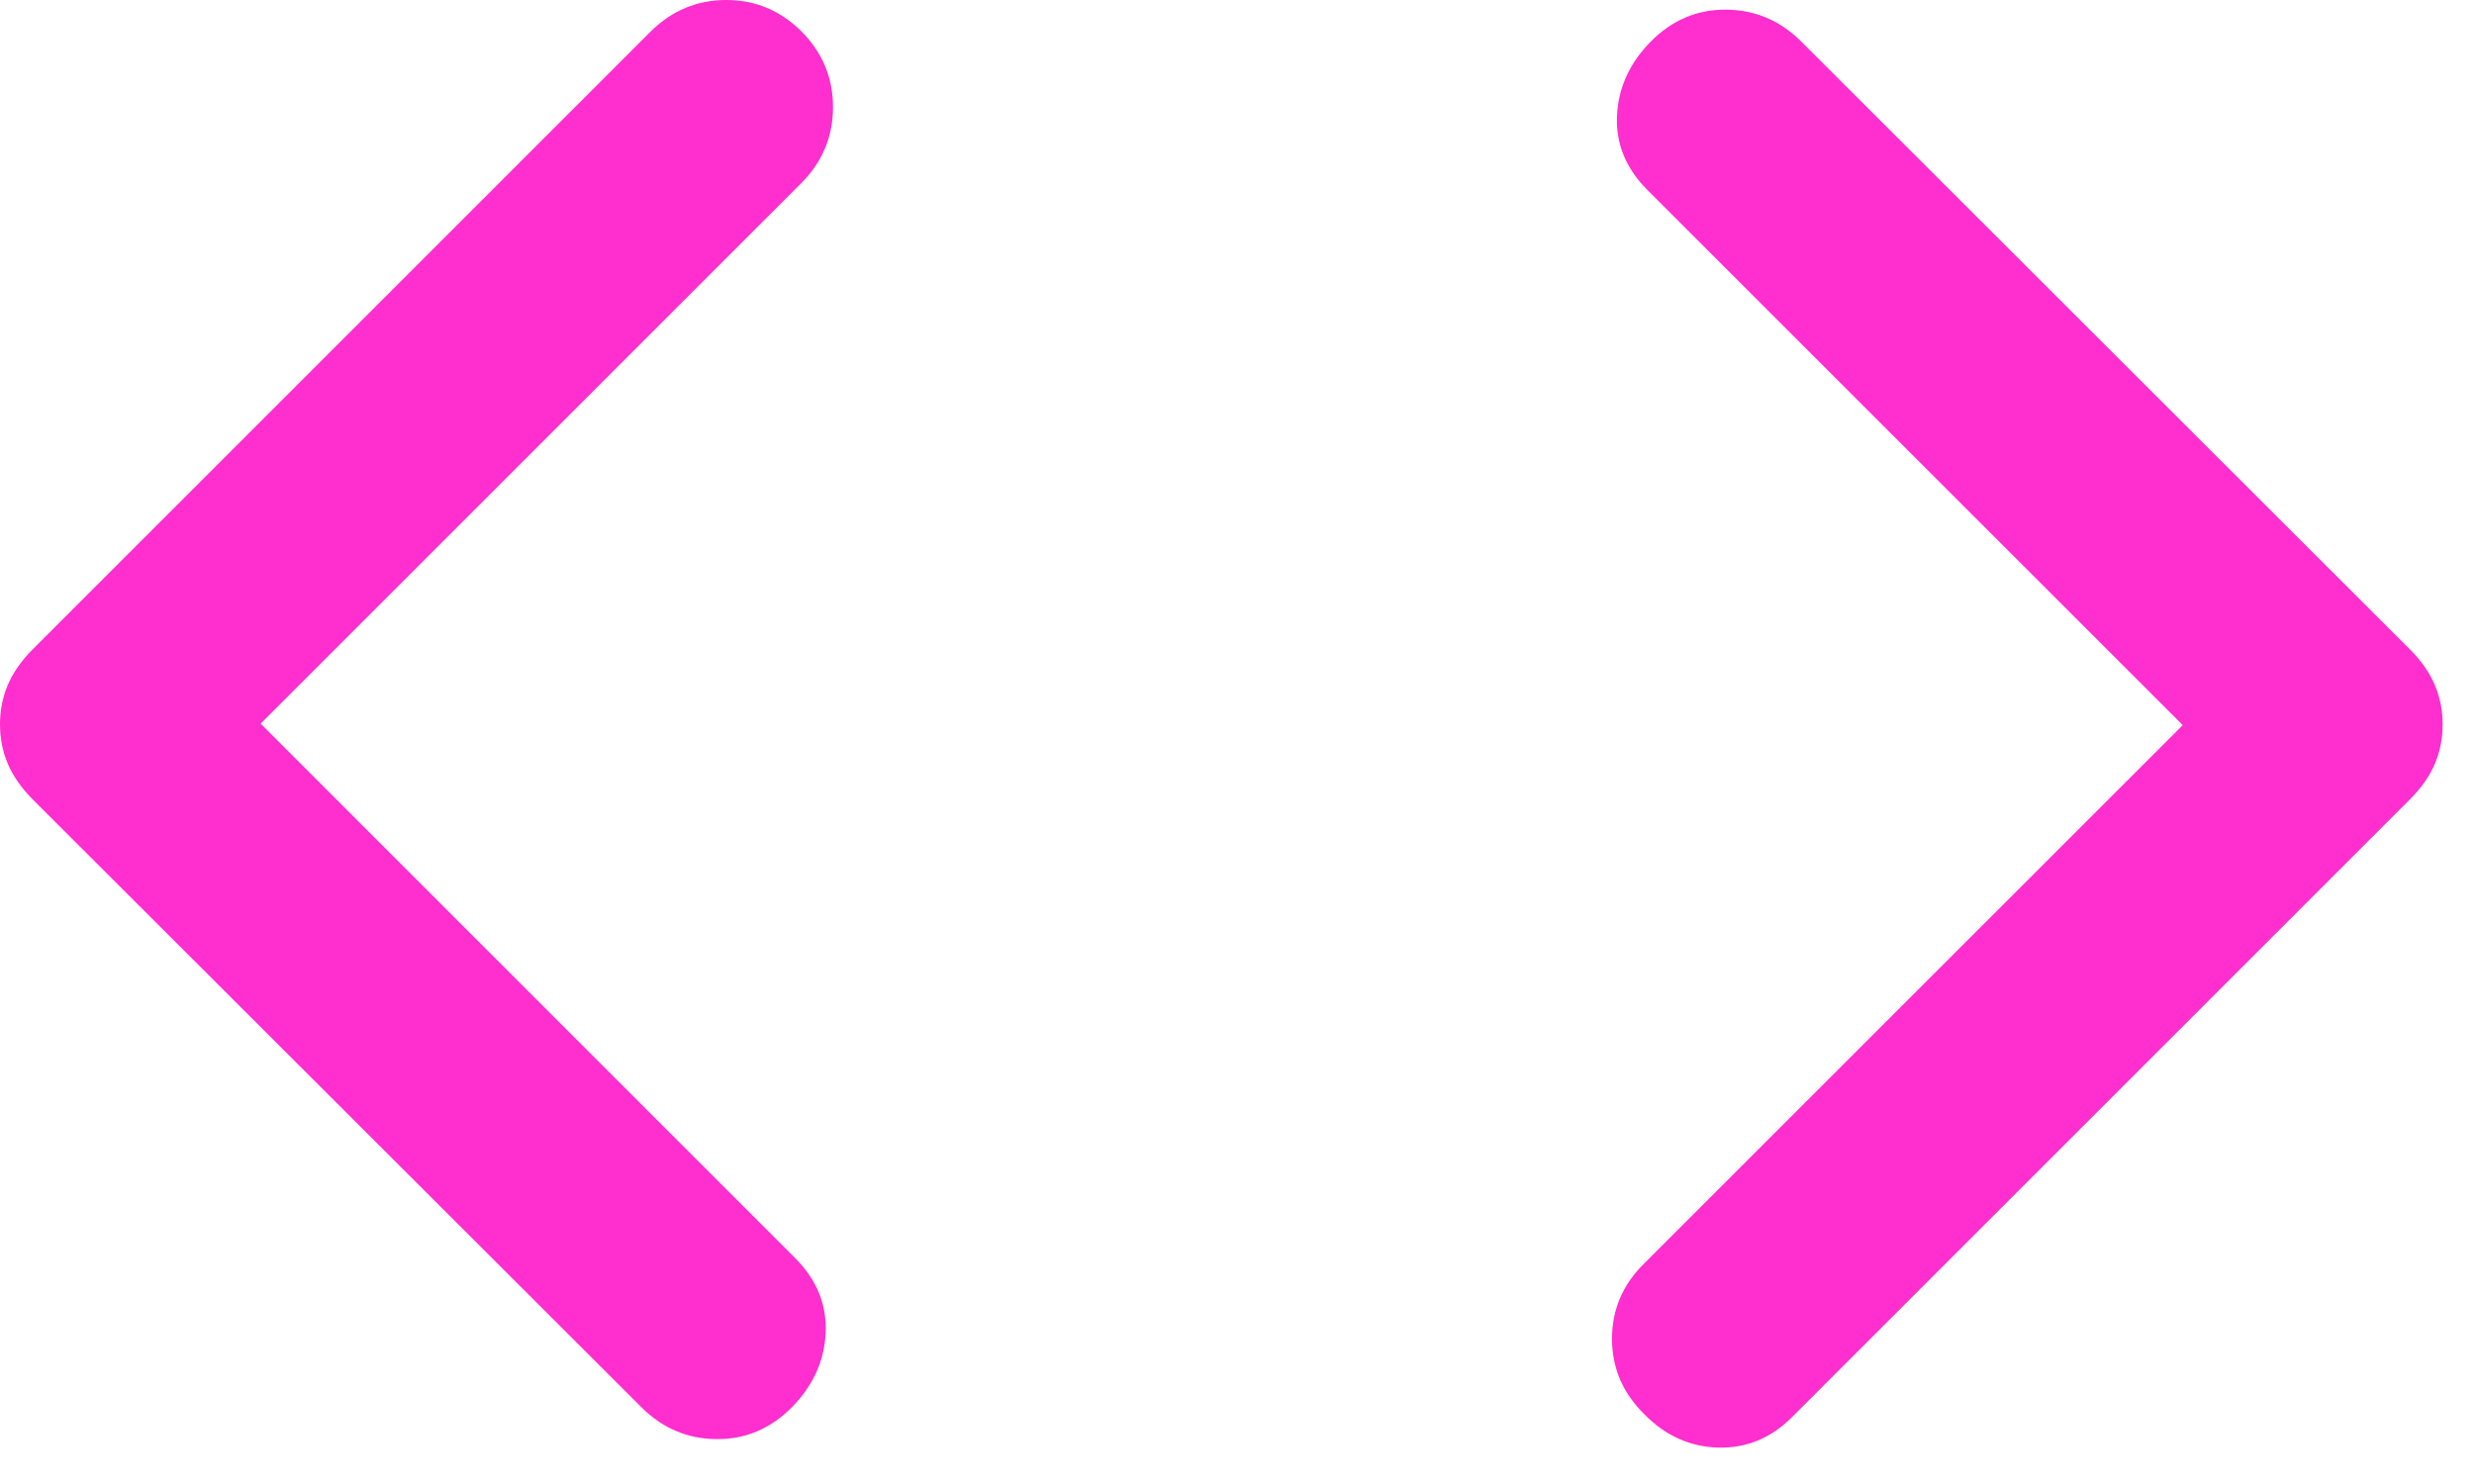 <?xml version="1.0" encoding="utf-8"?>
<svg xmlns="http://www.w3.org/2000/svg" fill="none" height="100%" overflow="visible" preserveAspectRatio="none" style="display: block;" viewBox="0 0 40 24" width="100%">
<path d="M4.214 11.703L12.87 20.36C13.21 20.707 13.37 21.107 13.349 21.559C13.328 22.011 13.146 22.41 12.803 22.759C12.459 23.106 12.052 23.278 11.584 23.274C11.116 23.27 10.711 23.099 10.371 22.759L0.521 12.921C0.34 12.736 0.207 12.545 0.124 12.347C0.041 12.148 0 11.937 0 11.713C0 11.491 0.041 11.28 0.124 11.082C0.207 10.884 0.34 10.693 0.521 10.509L10.521 0.509C10.864 0.17 11.271 0 11.742 0C12.213 0 12.618 0.17 12.959 0.509C13.298 0.85 13.468 1.257 13.468 1.732C13.468 2.207 13.298 2.615 12.959 2.958L4.214 11.703ZM35.291 11.727L26.634 3.071C26.287 2.723 26.123 2.323 26.144 1.871C26.165 1.419 26.347 1.02 26.691 0.671C27.035 0.324 27.441 0.152 27.909 0.156C28.377 0.16 28.782 0.332 29.122 0.671L38.971 10.509C39.154 10.694 39.286 10.885 39.369 11.084C39.452 11.283 39.493 11.493 39.493 11.716C39.493 11.94 39.452 12.15 39.369 12.348C39.286 12.546 39.154 12.737 38.971 12.921L28.971 22.921C28.631 23.26 28.233 23.424 27.777 23.411C27.322 23.398 26.924 23.218 26.584 22.87C26.237 22.529 26.063 22.123 26.063 21.651C26.063 21.179 26.237 20.773 26.584 20.433L35.291 11.727Z" fill="#FF2ECE" id="Vector"/>
</svg>